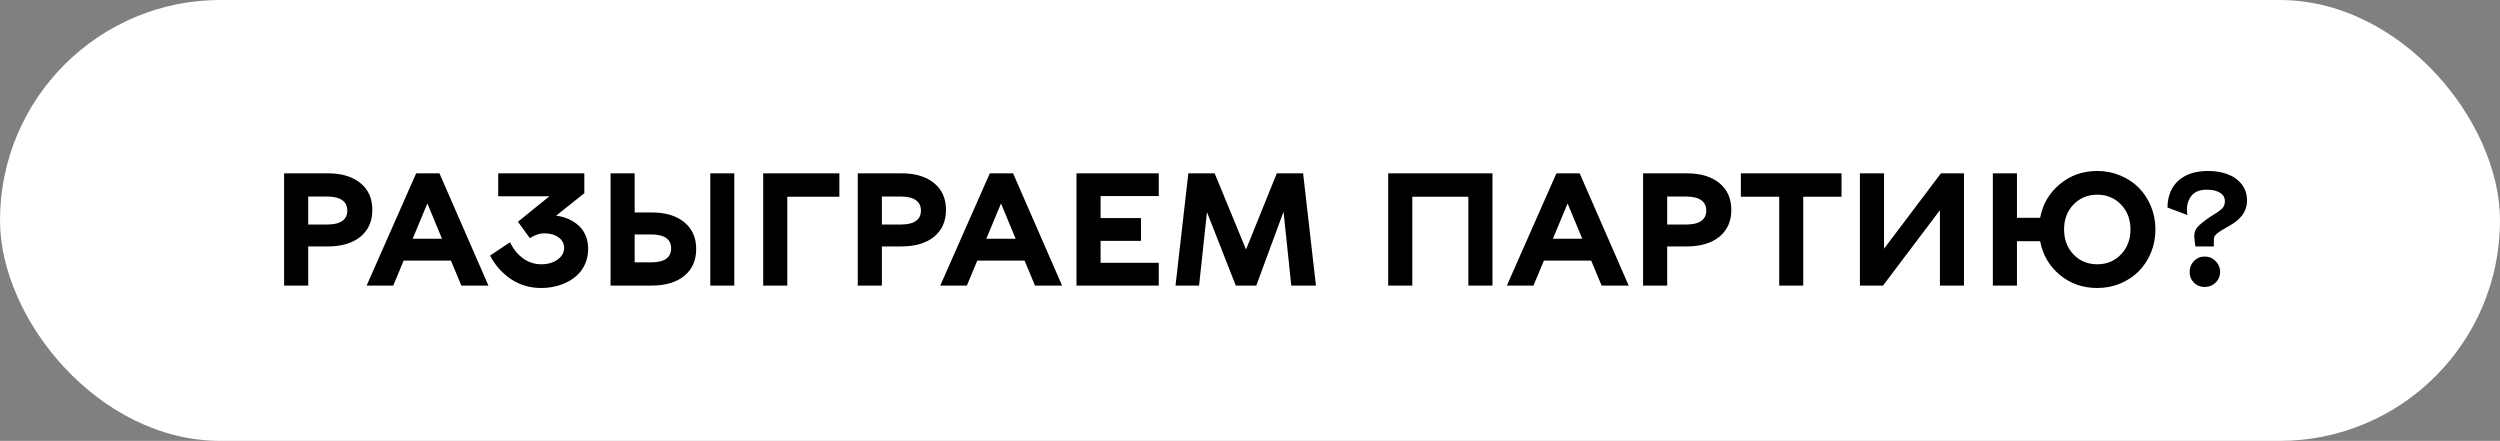 <?xml version="1.0" encoding="UTF-8"?> <svg xmlns="http://www.w3.org/2000/svg" width="499" height="88" viewBox="0 0 499 88" fill="none"><rect x="0" y="0" width="499" height="88" fill="#808080" stroke="none"/><rect width="499" height="88" rx="44" fill="white"></rect><path d="M65.412 34.594C68.183 34.594 70.36 35.245 71.943 36.547C73.527 37.839 74.318 39.62 74.318 41.891C74.318 44.161 73.527 45.948 71.943 47.25C70.36 48.542 68.183 49.188 65.412 49.188H61.522V57H56.709V34.594H65.412ZM65.35 44.812C66.652 44.812 67.636 44.578 68.303 44.109C68.98 43.641 69.318 42.948 69.318 42.031C69.318 41.115 68.98 40.422 68.303 39.953C67.636 39.474 66.652 39.234 65.35 39.234H61.522V44.812H65.35ZM90.006 52.016H80.568L78.49 57H73.178L83.068 34.594H87.709L97.49 57H92.084L90.006 52.016ZM88.225 47.656L85.303 40.609L82.365 47.656H88.225ZM111.006 43.047C111.891 43.161 112.714 43.385 113.475 43.719C114.235 44.052 114.912 44.49 115.506 45.031C116.1 45.562 116.563 46.229 116.896 47.031C117.23 47.823 117.396 48.703 117.396 49.672C117.396 50.693 117.219 51.635 116.865 52.5C116.511 53.365 116.032 54.099 115.428 54.703C114.834 55.307 114.131 55.823 113.318 56.25C112.516 56.667 111.667 56.974 110.771 57.172C109.876 57.38 108.959 57.484 108.021 57.484C105.761 57.484 103.74 56.885 101.959 55.688C100.188 54.49 98.808 52.932 97.818 51.016L101.787 48.359C102.464 49.724 103.339 50.797 104.412 51.578C105.495 52.359 106.709 52.75 108.053 52.75C109.344 52.75 110.423 52.438 111.287 51.812C112.162 51.188 112.6 50.411 112.6 49.484C112.6 48.62 112.225 47.917 111.475 47.375C110.735 46.833 109.766 46.562 108.568 46.562C107.735 46.562 106.798 46.885 105.756 47.531L103.381 44.266L109.662 39.172H99.443V34.594H116.631V38.562L111.006 43.047ZM130.068 42.406C132.839 42.406 135.011 43.057 136.584 44.359C138.167 45.651 138.959 47.432 138.959 49.703C138.959 51.974 138.167 53.76 136.584 55.062C135.011 56.354 132.839 57 130.068 57H121.865V34.594H126.678V42.406H130.068ZM146.568 34.594V57H141.771V34.594H146.568ZM130.006 52.359C131.308 52.359 132.292 52.125 132.959 51.656C133.626 51.188 133.959 50.495 133.959 49.578C133.959 48.661 133.626 47.969 132.959 47.5C132.292 47.031 131.308 46.797 130.006 46.797H126.678V52.359H130.006ZM167.537 39.266H157.146V57H152.334V34.594H167.537V39.266ZM179.912 34.594C182.683 34.594 184.86 35.245 186.443 36.547C188.027 37.839 188.818 39.62 188.818 41.891C188.818 44.161 188.027 45.948 186.443 47.25C184.86 48.542 182.683 49.188 179.912 49.188H176.021V57H171.209V34.594H179.912ZM179.85 44.812C181.152 44.812 182.136 44.578 182.803 44.109C183.48 43.641 183.818 42.948 183.818 42.031C183.818 41.115 183.48 40.422 182.803 39.953C182.136 39.474 181.152 39.234 179.85 39.234H176.021V44.812H179.85ZM204.506 52.016H195.068L192.99 57H187.678L197.568 34.594H202.209L211.99 57H206.584L204.506 52.016ZM202.725 47.656L199.803 40.609L196.865 47.656H202.725ZM219.678 39.141V43.531H227.74V48.078H219.678V52.453H231.287V57H214.865V34.594H231.287V39.141H219.678ZM257.74 57L256.193 42.25L250.756 57H246.662L240.912 42.344L239.334 57H234.631L237.193 34.594H242.443L248.709 49.797L254.85 34.594H260.1L262.662 57H257.74ZM297.896 57H293.084V39.266H281.896V57H277.084V34.594H297.896V57ZM317.6 52.016H308.162L306.084 57H300.771L310.662 34.594H315.303L325.084 57H319.678L317.6 52.016ZM315.818 47.656L312.896 40.609L309.959 47.656H315.818ZM336.662 34.594C339.433 34.594 341.61 35.245 343.193 36.547C344.777 37.839 345.568 39.62 345.568 41.891C345.568 44.161 344.777 45.948 343.193 47.25C341.61 48.542 339.433 49.188 336.662 49.188H332.771V57H327.959V34.594H336.662ZM336.6 44.812C337.902 44.812 338.886 44.578 339.553 44.109C340.23 43.641 340.568 42.948 340.568 42.031C340.568 41.115 340.23 40.422 339.553 39.953C338.886 39.474 337.902 39.234 336.6 39.234H332.771V44.812H336.6ZM367.568 39.266H359.928V57H355.131V39.266H347.475V34.594H367.568V39.266ZM371.24 34.594H376.053V49.641L387.412 34.594H392.006V57H387.209V41.953L375.85 57H371.24V34.594ZM418.615 34.125C420.24 34.125 421.771 34.427 423.209 35.031C424.646 35.625 425.876 36.438 426.896 37.469C427.928 38.5 428.74 39.74 429.334 41.188C429.928 42.625 430.225 44.161 430.225 45.797C430.225 47.432 429.928 48.974 429.334 50.422C428.74 51.859 427.928 53.099 426.896 54.141C425.876 55.172 424.646 55.99 423.209 56.594C421.771 57.188 420.24 57.484 418.615 57.484C415.74 57.484 413.251 56.615 411.146 54.875C409.042 53.125 407.73 50.88 407.209 48.141H402.584V57H397.771V34.594H402.584V43.469H407.209C407.73 40.729 409.042 38.49 411.146 36.75C413.251 35 415.74 34.125 418.615 34.125ZM413.865 50.781C415.126 52.094 416.709 52.75 418.615 52.75C420.521 52.75 422.1 52.094 423.35 50.781C424.61 49.469 425.24 47.807 425.24 45.797C425.24 43.786 424.61 42.13 423.35 40.828C422.1 39.516 420.521 38.859 418.615 38.859C416.709 38.859 415.126 39.516 413.865 40.828C412.615 42.13 411.99 43.786 411.99 45.797C411.99 47.807 412.615 49.469 413.865 50.781ZM432.631 41.422C432.662 39.12 433.391 37.328 434.818 36.047C436.256 34.766 438.225 34.125 440.725 34.125C442.183 34.125 443.49 34.344 444.646 34.781C445.803 35.208 446.735 35.875 447.443 36.781C448.152 37.688 448.506 38.766 448.506 40.016C448.506 40.62 448.407 41.188 448.209 41.719C448.021 42.25 447.761 42.714 447.428 43.109C447.094 43.505 446.761 43.839 446.428 44.109C446.094 44.38 445.74 44.625 445.365 44.844L444.146 45.547C443.771 45.755 443.48 45.927 443.271 46.062C443.063 46.198 442.834 46.365 442.584 46.562C442.344 46.75 442.167 46.938 442.053 47.125C441.938 47.312 441.881 47.51 441.881 47.719V49.188H438.193L438.006 47.625C437.902 46.75 438.063 46.036 438.49 45.484C438.928 44.922 439.824 44.182 441.178 43.266L442.584 42.375C443.105 42.031 443.485 41.703 443.725 41.391C443.964 41.068 444.084 40.651 444.084 40.141C444.084 39.411 443.751 38.849 443.084 38.453C442.428 38.057 441.548 37.859 440.443 37.859C438.943 37.859 437.87 38.349 437.225 39.328C436.579 40.297 436.37 41.495 436.6 42.922L432.631 41.422ZM440.053 51.203C440.907 51.203 441.631 51.505 442.225 52.109C442.829 52.703 443.131 53.427 443.131 54.281C443.131 55.125 442.829 55.839 442.225 56.422C441.631 56.995 440.907 57.281 440.053 57.281C439.199 57.281 438.485 56.995 437.912 56.422C437.339 55.849 437.053 55.135 437.053 54.281C437.053 53.427 437.339 52.703 437.912 52.109C438.495 51.505 439.209 51.203 440.053 51.203Z" fill="black"></path></svg> 